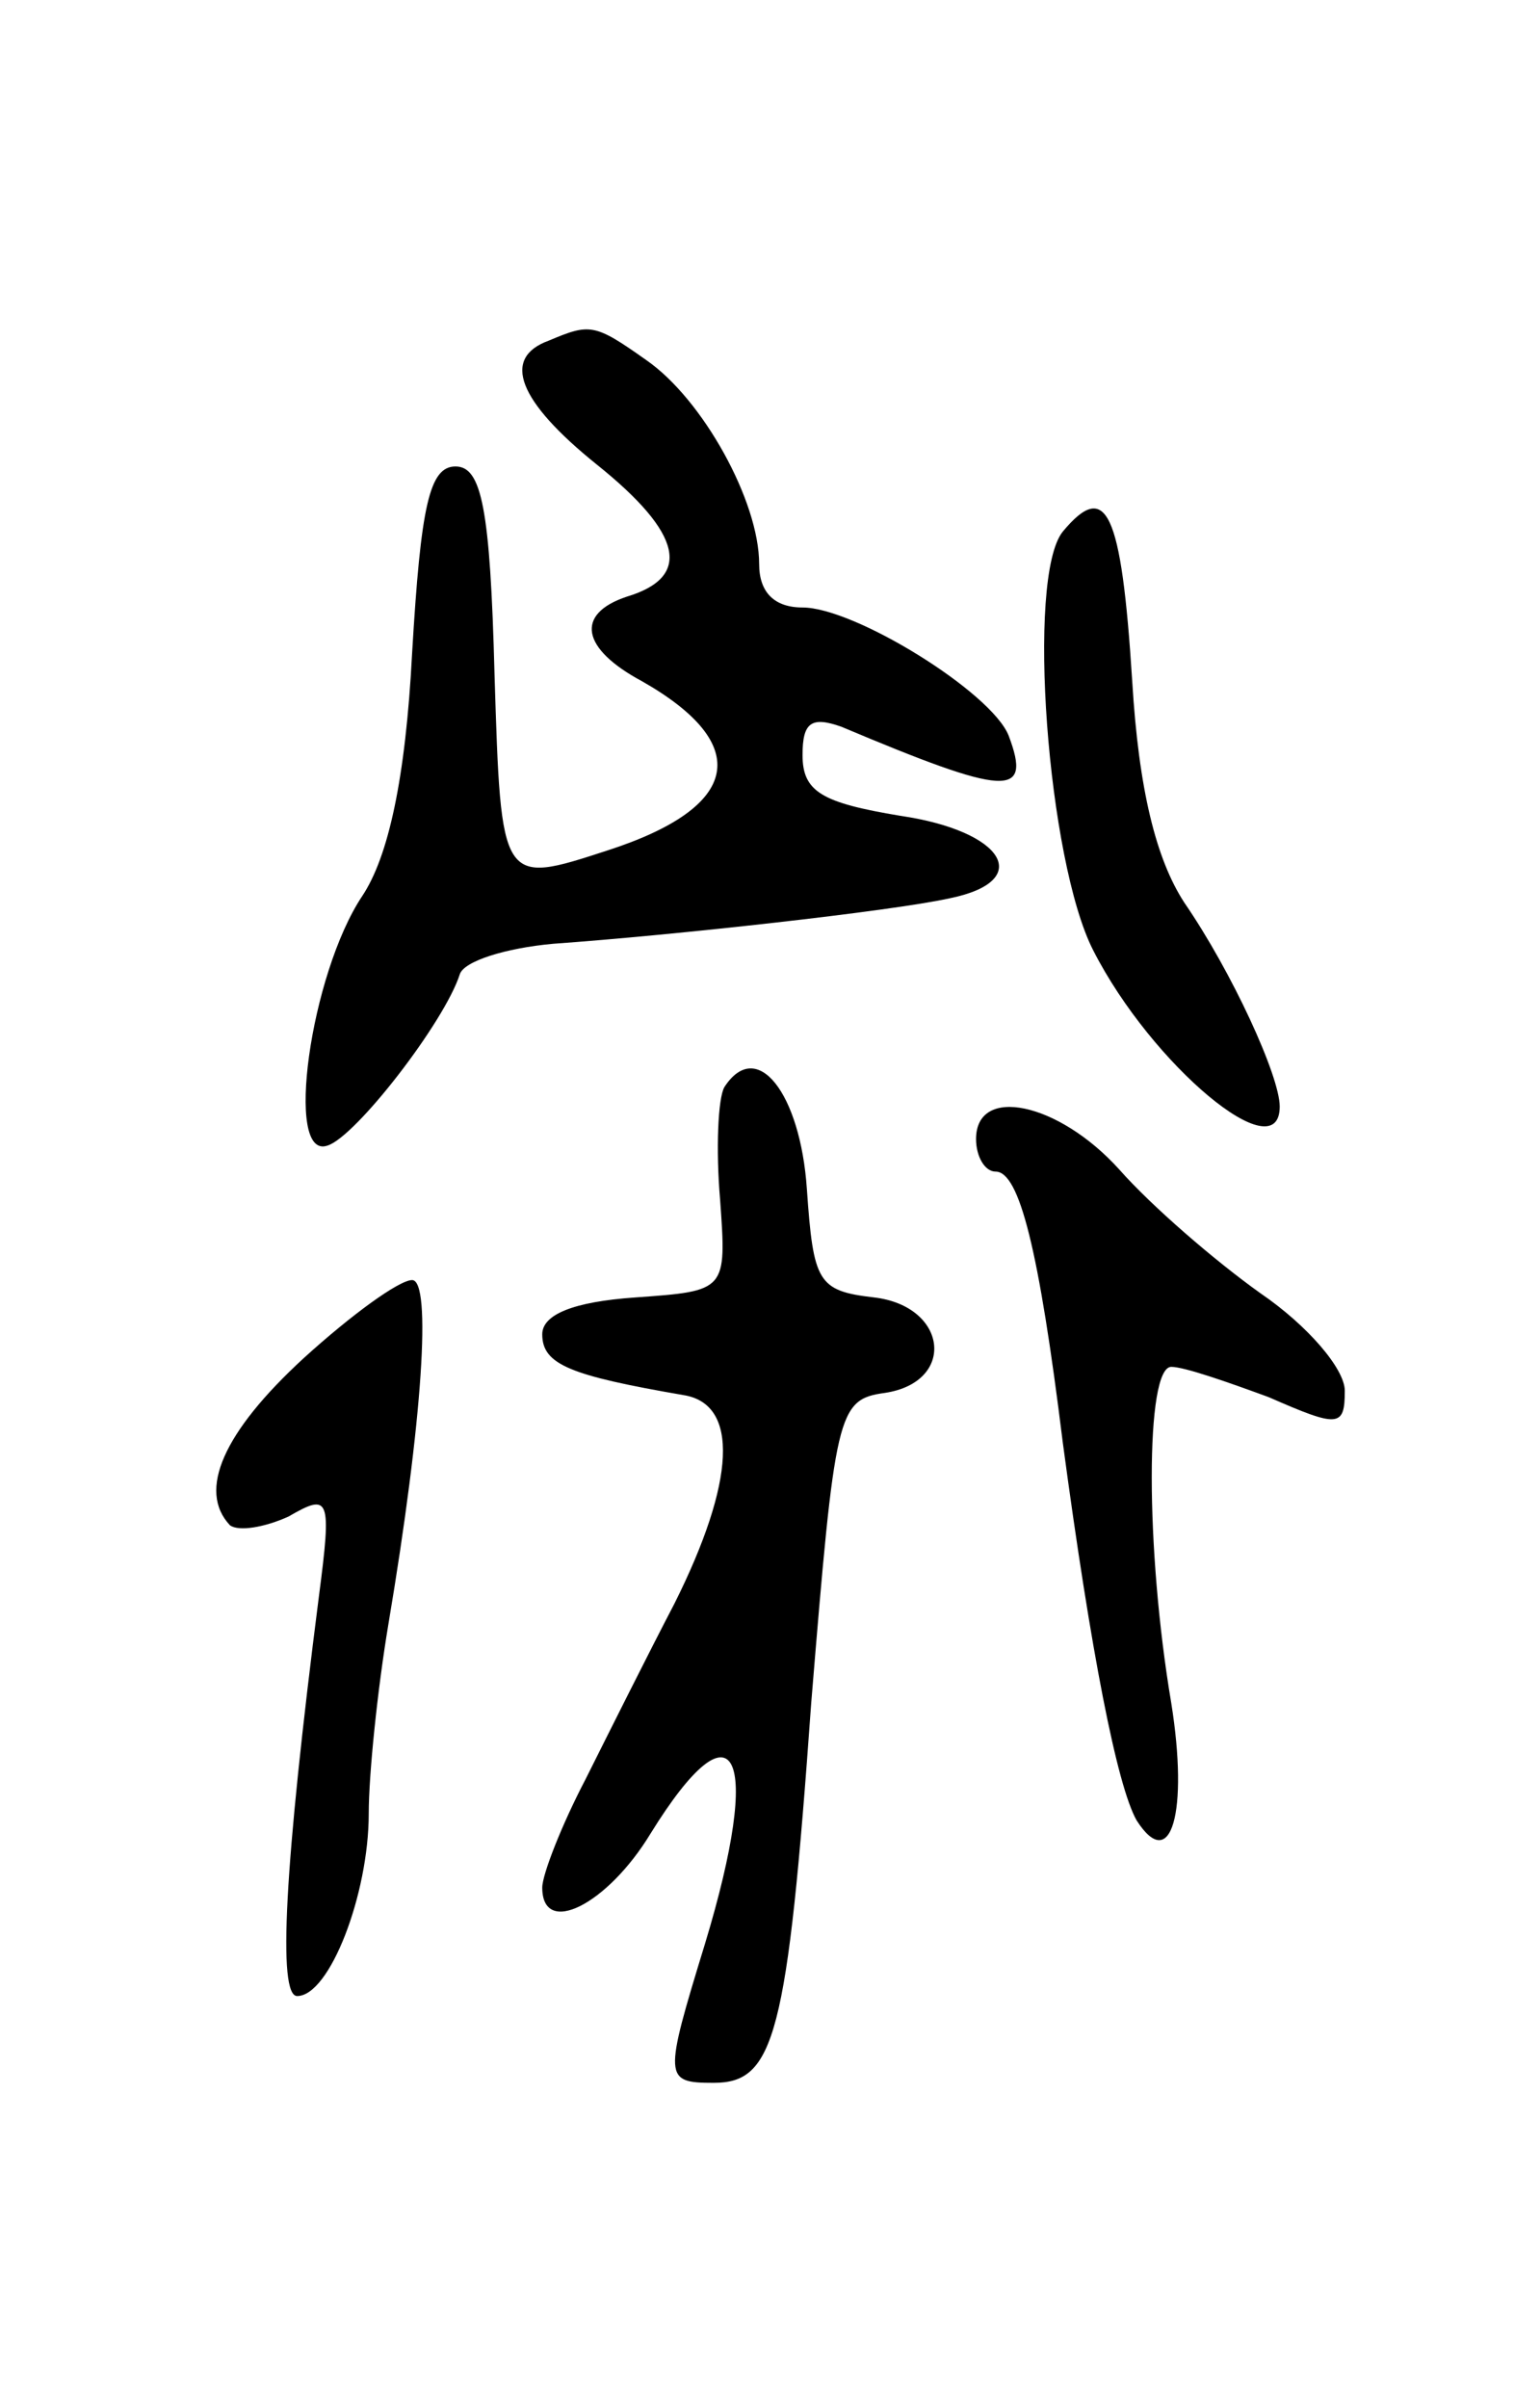 <svg version="1.0" xmlns="http://www.w3.org/2000/svg" width="71" height="111" viewBox="0 0 71 111" ><g transform="translate(0,111) scale(0.1,-0.1)" ><path d="M253 953 c-22 -8 -14 -28 22 -57 40 -32 44 -52 14 -61 -24 -8 -21 -24 7 -39 51 -29 46 -58 -16 -78 -49 -16 -49 -16 -52 81 -2 77 -6 96 -18 96 -12 0 -16 -18 -20 -86 -3 -58 -11 -94 -23 -112 -24 -36 -36 -122 -16 -115 13 4 54 57 61 79 2 6 21 12 43 14 56 4 156 15 183 21 39 8 25 31 -23 38 -36 6 -45 11 -45 28 0 15 4 18 18 13 76 -32 88 -33 77 -4 -8 20 -71 59 -95 59 -13 0 -20 7 -20 20 0 29 -26 76 -52 94 -24 17 -26 17 -45 9z"/><path d="M490 865 c-17 -21 -7 -152 14 -193 27 -53 86 -102 86 -72 0 14 -22 62 -44 94 -13 20 -21 52 -24 102 -5 79 -12 93 -32 69z"/><path d="M334 609 c-3 -5 -4 -29 -2 -52 3 -42 3 -42 -39 -45 -29 -2 -43 -8 -43 -17 0 -14 13 -19 65 -28 26 -4 24 -40 -4 -96 -12 -23 -30 -59 -41 -81 -11 -21 -20 -44 -20 -50 0 -23 30 -8 50 25 39 63 52 38 25 -51 -19 -62 -19 -64 4 -64 28 0 34 21 45 175 11 134 12 140 34 143 33 5 29 40 -5 44 -26 3 -28 7 -31 50 -3 44 -23 70 -38 47z"/><path d="M450 585 c0 -8 4 -15 9 -15 11 0 20 -36 31 -125 13 -97 25 -158 34 -174 16 -25 24 4 16 54 -12 71 -12 155 0 155 6 0 26 -7 45 -14 32 -14 35 -14 35 3 0 10 -17 30 -39 45 -21 15 -50 40 -65 57 -28 31 -66 39 -66 14z"/><path d="M140 484 c-37 -34 -49 -61 -34 -77 4 -3 16 -1 27 4 19 11 20 9 14 -37 -16 -125 -19 -184 -10 -184 15 0 33 47 33 84 0 18 4 57 9 87 16 95 20 159 11 159 -6 0 -28 -16 -50 -36z"/></g></svg> 

